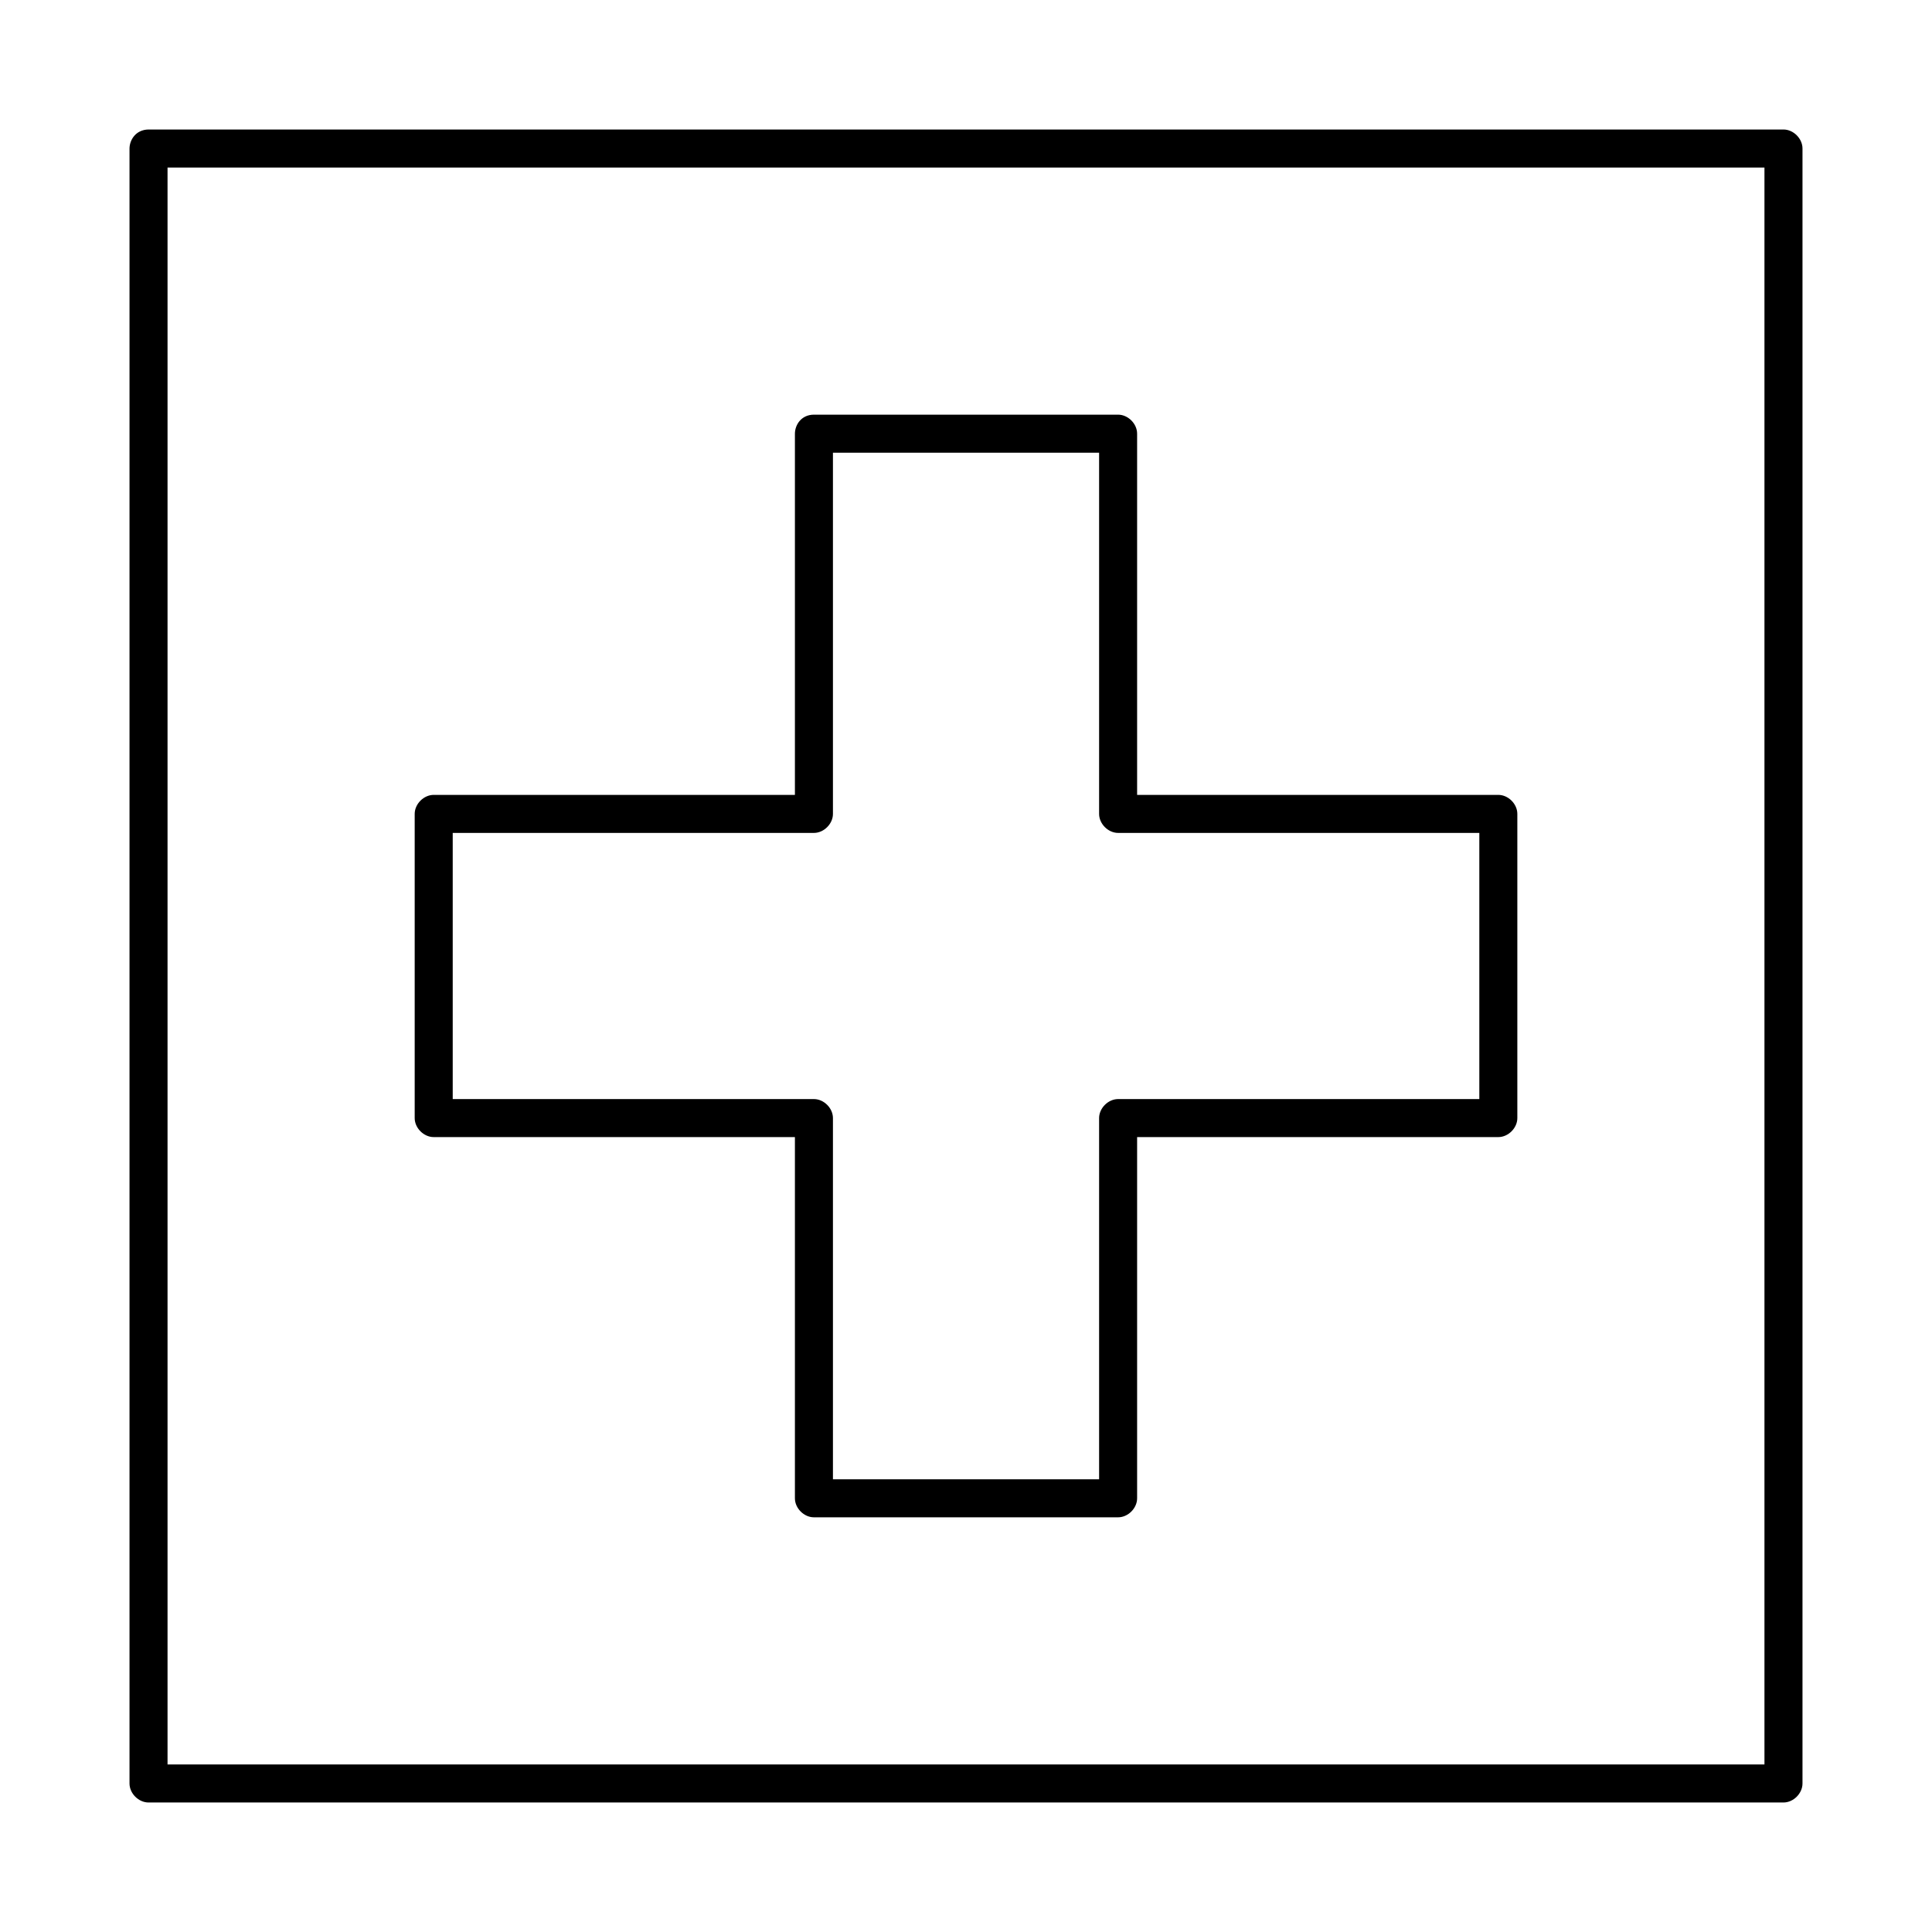 <?xml version="1.0" encoding="UTF-8"?>
<!-- Uploaded to: ICON Repo, www.svgrepo.com, Generator: ICON Repo Mixer Tools -->
<svg fill="#000000" width="800px" height="800px" version="1.1" viewBox="144 144 512 512" xmlns="http://www.w3.org/2000/svg">
 <path d="m183.36 178.32c-3.316 0.031-5.019 2.707-5.039 5.039v433.28c0 2.637 2.398 5.039 5.039 5.039h433.28c2.637 0 5.039-2.398 5.039-5.039v-433.28c0-2.637-2.398-5.039-5.039-5.039zm5.039 10.078h423.2v423.2h-423.2zm171.3 65.492c-3.316 0.012-5.019 2.648-5.039 5.039v95.723h-95.723c-2.637 0-5.039 2.398-5.039 5.039v80.609c0 2.637 2.398 5.039 5.039 5.039h95.723v95.723c0 2.637 2.398 5.039 5.039 5.039h80.609c2.637 0 5.039-2.398 5.039-5.039v-95.723h95.723c2.637 0 5.039-2.398 5.039-5.039v-80.609c0-2.637-2.398-5.039-5.039-5.039h-95.723v-95.723c0-2.637-2.398-5.039-5.039-5.039zm5.039 10.078h70.535v95.723c0 2.637 2.398 5.039 5.039 5.039h95.723v70.535h-95.723c-2.637 0-5.039 2.398-5.039 5.039v95.723h-70.535v-95.723c0-2.637-2.398-5.039-5.039-5.039h-95.723v-70.535h95.723c2.637 0 5.039-2.398 5.039-5.039z"/>
</svg>